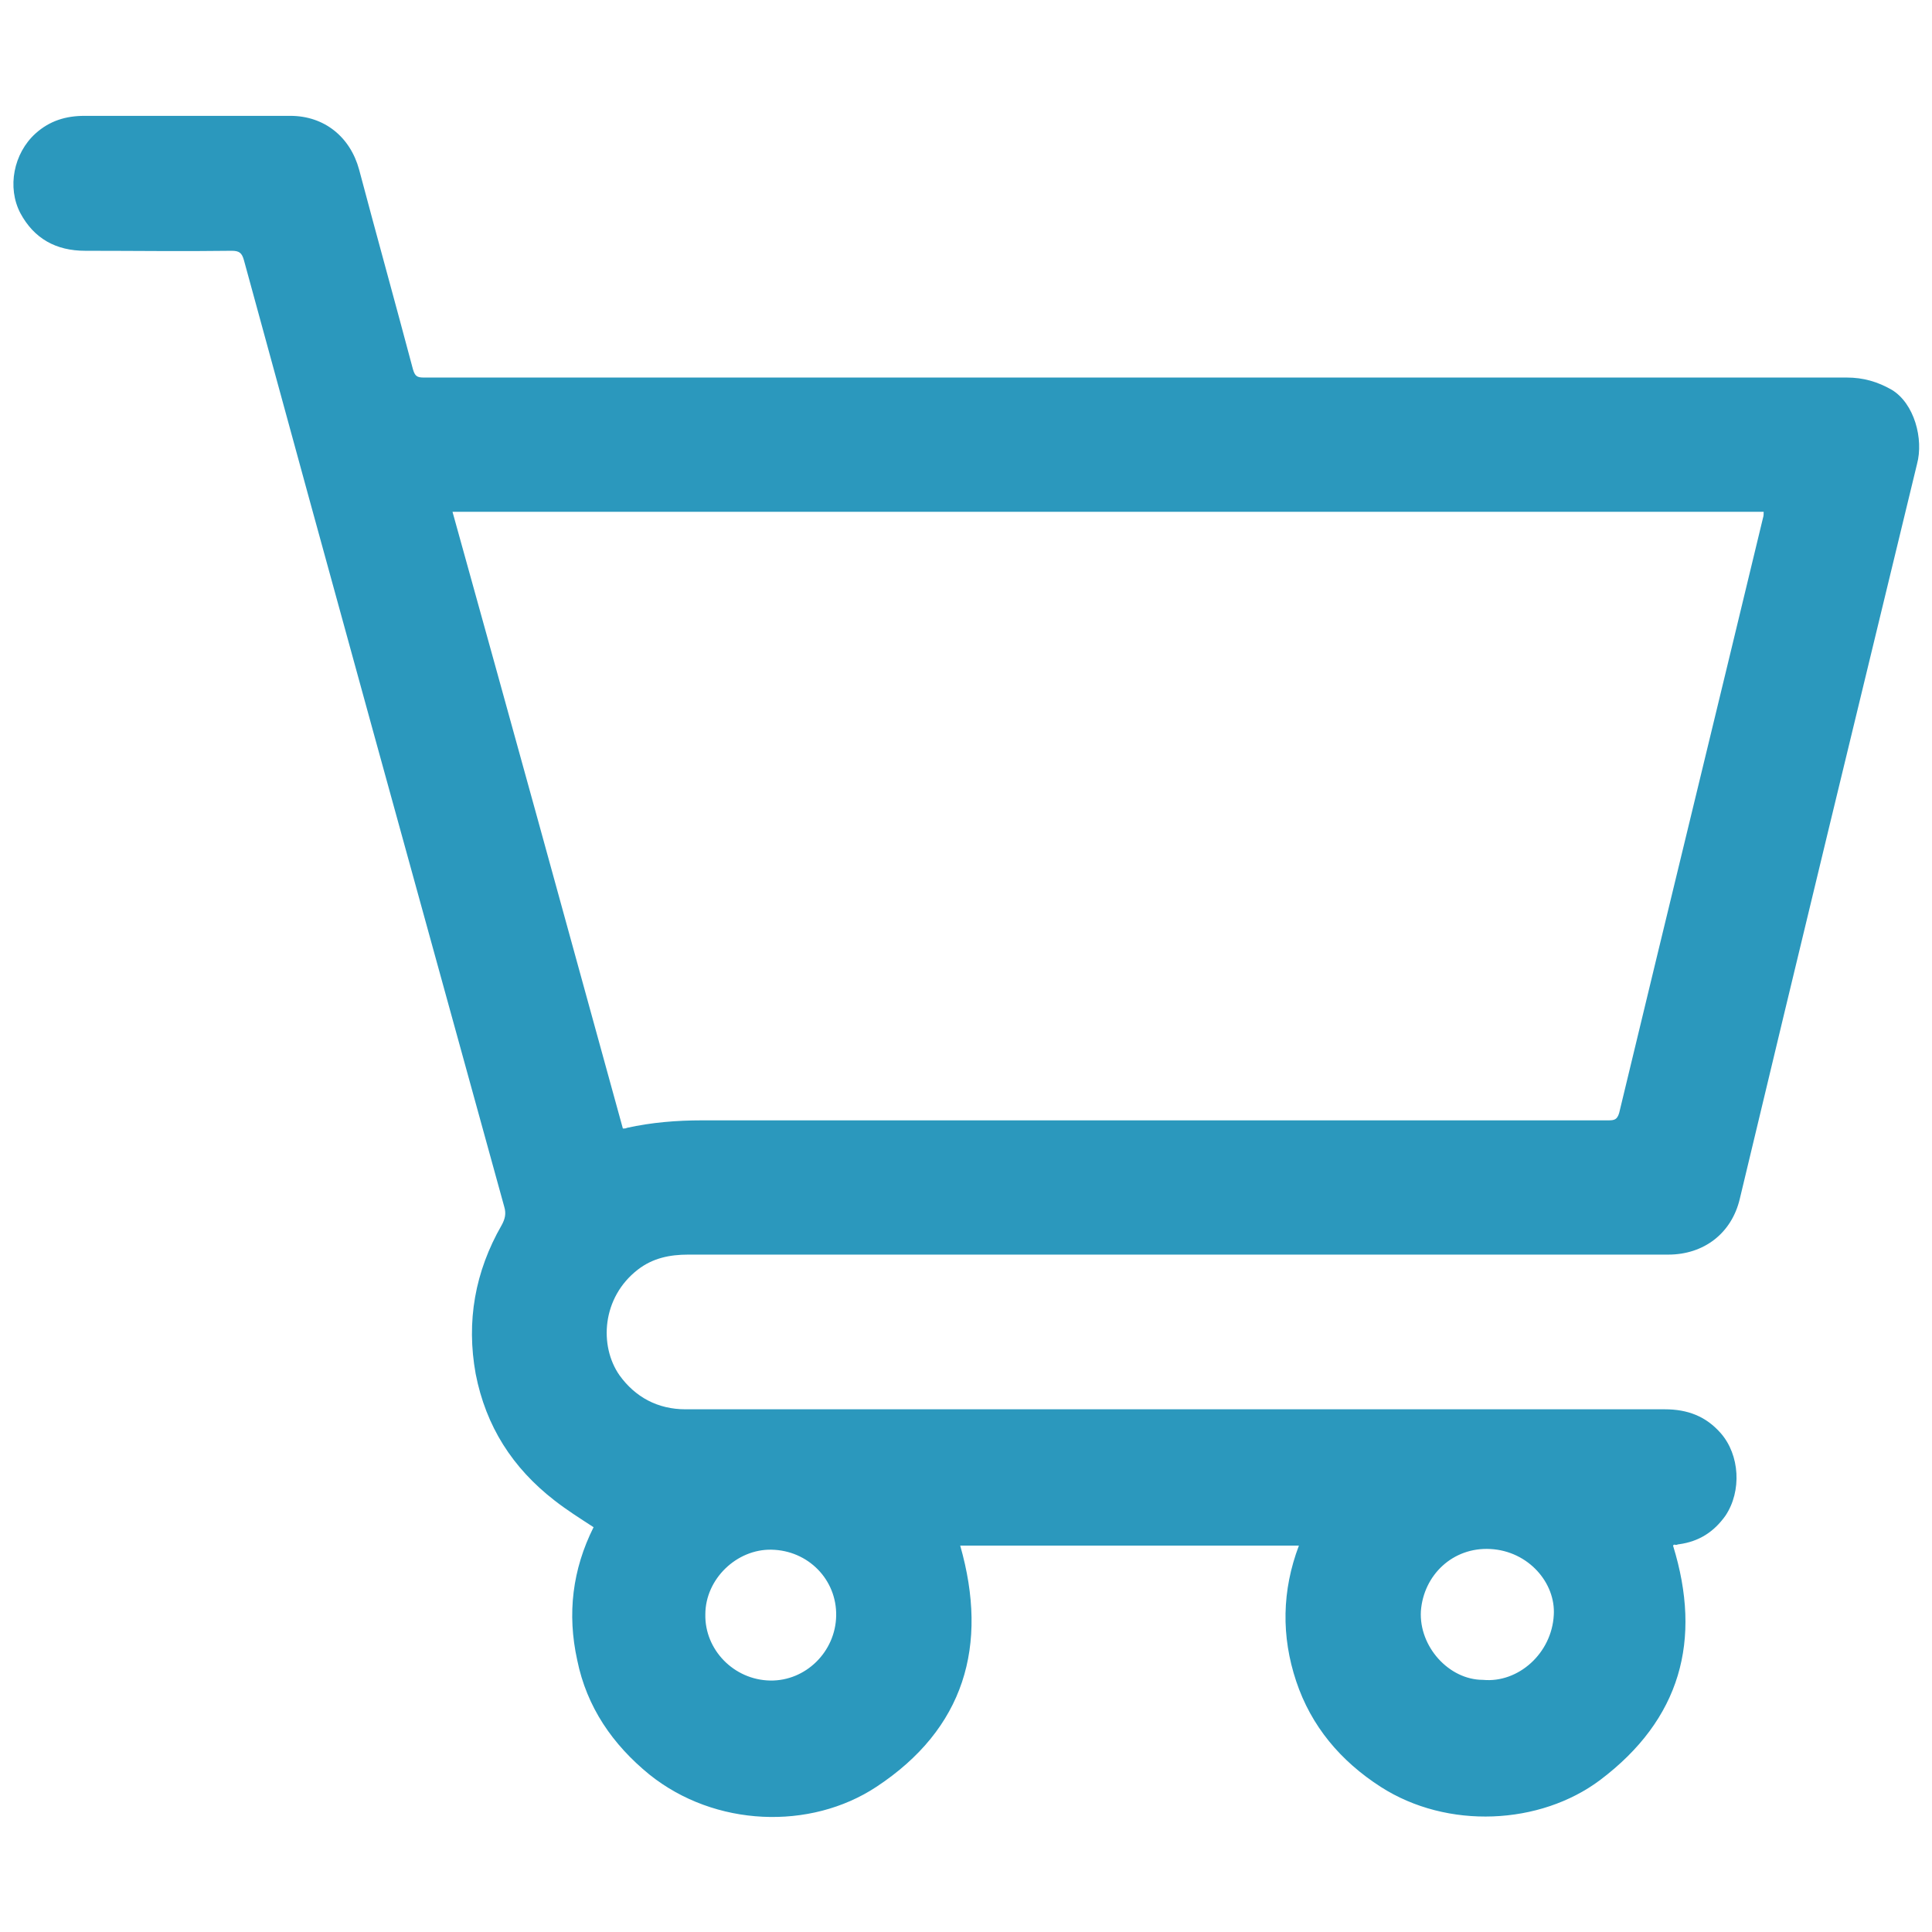 <?xml version="1.0" encoding="utf-8"?>
<!-- Generator: Adobe Illustrator 27.5.0, SVG Export Plug-In . SVG Version: 6.00 Build 0)  -->
<svg version="1.1" id="Ebene_1" xmlns="http://www.w3.org/2000/svg" xmlns:xlink="http://www.w3.org/1999/xlink" x="0px" y="0px"
	 viewBox="0 0 283.5 283.5" style="enable-background:new 0 0 283.5 283.5;" xml:space="preserve">
<style type="text/css">
	.st0{fill:#2b98bd;}
</style>
<path class="st0" d="M245.5,226.8c4.3,13.9,1.1,25.5-10.7,34.4c-8.8,6.6-22.4,7.3-32.2,1c-5.9-3.8-10.2-8.9-12.4-15.5
	c-2.2-6.6-2.1-13.3,0.4-19.9c-16.7,0-33.3,0-49.7,0c4.2,14.7,0.6,26.9-12.3,35.4c-9.7,6.4-23.7,5.9-33.3-1.8
	c-5.4-4.4-9.2-9.9-10.6-16.8c-1.5-6.8-0.7-13.3,2.4-19.5c-2-1.3-3.9-2.5-5.7-3.9c-6.2-4.8-10.1-10.9-11.6-18.6
	c-1.4-7.7-0.1-15,3.8-21.8c0.5-0.9,0.7-1.7,0.4-2.7C61.2,130.7,48.4,84.4,35.8,38.2c-0.3-1.1-0.7-1.4-1.8-1.4
	c-7.2,0.1-14.3,0-21.5,0C8.2,36.8,5,35,3,31.3c-2-3.8-1-8.8,2.2-11.7c2.1-1.9,4.5-2.6,7.2-2.6c10.1,0,20.2,0,30.2,0
	c5,0,8.8,3.1,10.1,7.9c2.6,9.8,5.3,19.5,7.9,29.3c0.3,1,0.6,1.2,1.6,1.2c69.6,0,139.2,0,208.8,0c2.4,0,4.5,0.6,6.6,1.8
	c3.3,2,4.7,7.2,3.7,10.9c-8.7,35.9-17.4,71.8-26,107.8c-1.2,5.1-5.3,8.2-10.5,8.2c-47.9,0-95.9,0-143.8,0c-2.7,0-5.2,0.5-7.4,2.2
	c-5.3,4.1-5.7,11.2-2.7,15.5c2.3,3.2,5.6,5,9.7,5c0.4,0,0.8,0,1.3,0c47.5,0,95,0,142.4,0c3.3,0,6,1,8.2,3.5
	c2.8,3.2,3.1,8.5,0.7,12.1c-1.7,2.4-3.9,3.8-6.8,4.2c-0.2,0-0.3,0.1-0.5,0.1C245.6,226.6,245.6,226.7,245.5,226.8z M91.4,165.6
	c0.3,0,0.4,0,0.6-0.1c3.6-0.8,7.3-1.1,11-1.1c44.3,0,88.7,0,133,0c0.9,0,1.3-0.1,1.6-1.1c7-29.1,14.1-58.2,21.1-87.3
	c0.1-0.3,0.1-0.6,0.1-0.9c-64.2,0-128.2,0-192.4,0C74.8,105.3,83.1,135.4,91.4,165.6z M217.6,246.5c5.2,0.5,10.1-3.9,10.4-9.5
	c0.3-4.7-3.7-9.4-9.3-9.7c-5.5-0.3-9.8,3.8-10.2,9.1C208.2,241.6,212.6,246.5,217.6,246.5z M122.7,237.1c0.1-5.3-4.1-9.6-9.5-9.7
	c-5.1-0.1-9.7,4.3-9.7,9.5c-0.1,5.2,4.2,9.6,9.5,9.7C118.2,246.7,122.6,242.4,122.7,237.1z"/>
</svg>
